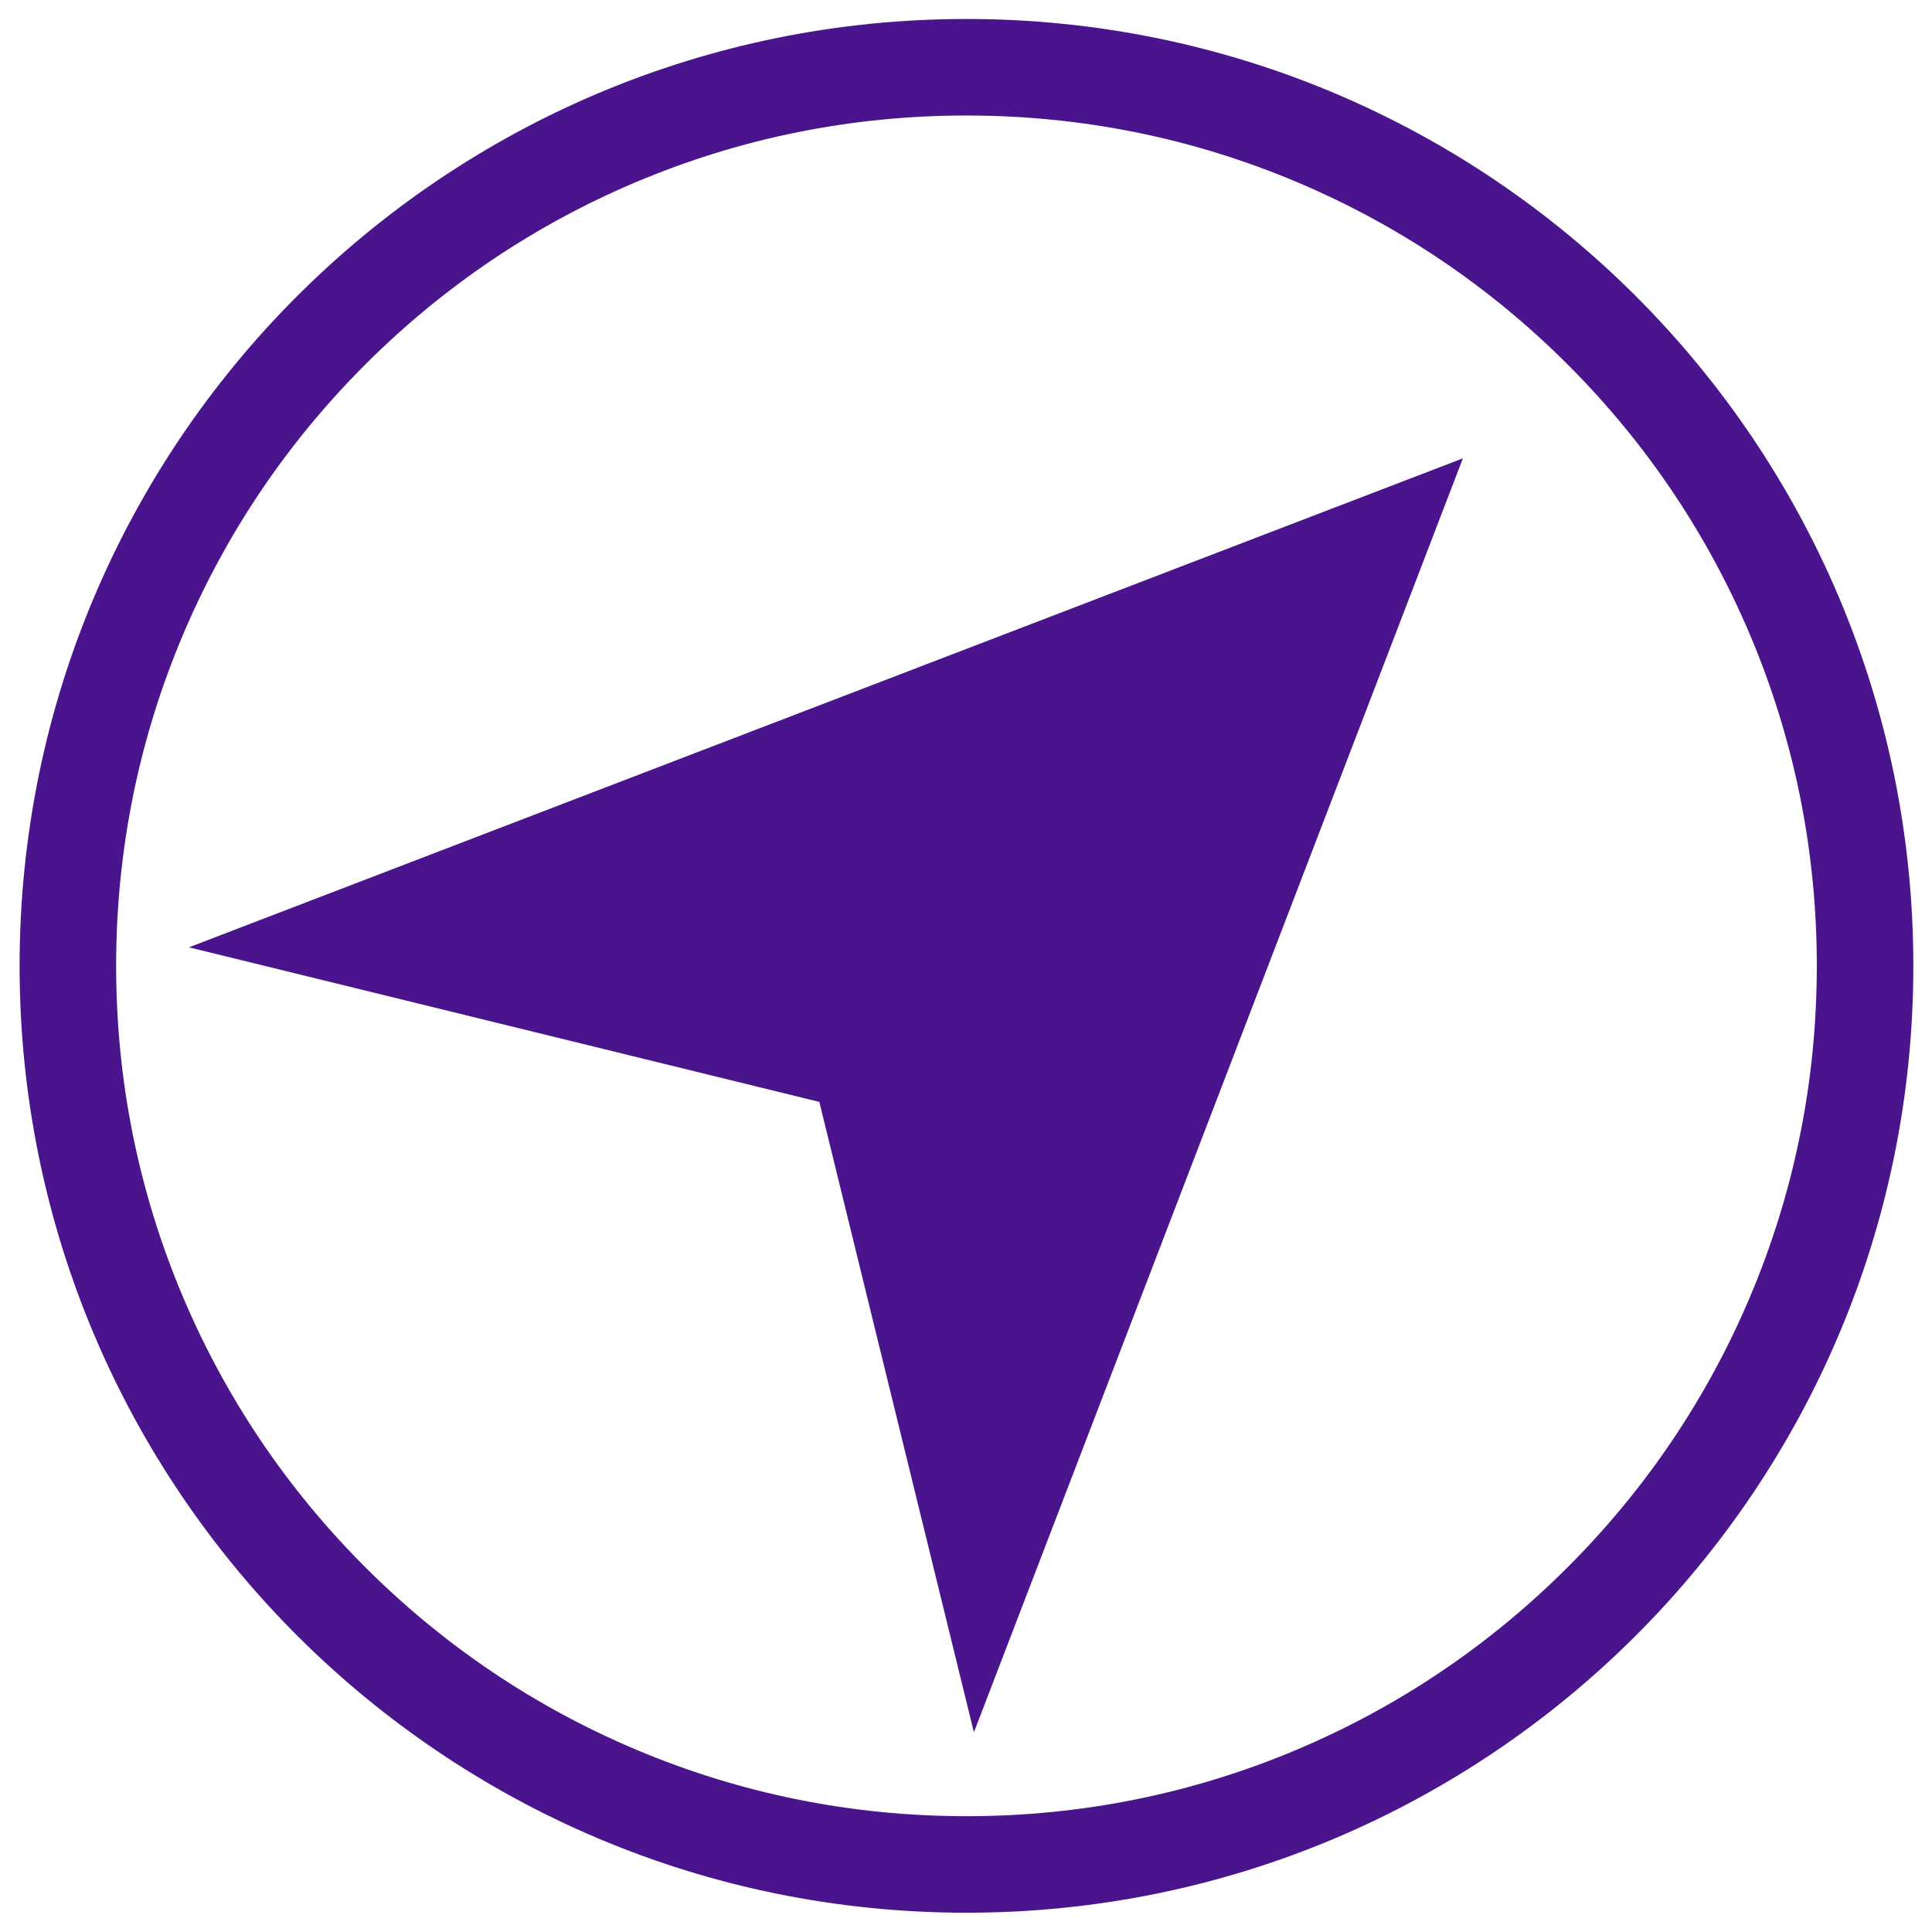 <svg t="1756465489362" class="icon" viewBox="0 0 1024 1024" version="1.1" xmlns="http://www.w3.org/2000/svg" p-id="26405" width="200" height="200"><path d="M512.251 61.222c60.866 0 119.884 11.909 175.416 35.397 53.662 22.697 101.867 55.201 143.275 96.609 41.408 41.408 73.912 89.612 96.609 143.275 23.488 55.532 35.397 114.55 35.397 175.416s-11.909 119.884-35.397 175.416c-22.697 53.662-55.201 101.867-96.609 143.275-41.408 41.408-89.612 73.911-143.275 96.609C632.135 950.708 573.117 962.617 512.251 962.617c-60.866 0-119.884-11.909-175.416-35.397-53.663-22.698-101.867-55.201-143.275-96.609-41.408-41.408-73.911-89.613-96.609-143.275-23.488-55.532-35.397-114.55-35.397-175.416s11.909-119.884 35.397-175.416c22.698-53.662 55.201-101.867 96.609-143.275 41.408-41.408 89.613-73.912 143.275-96.609C392.366 73.132 451.384 61.222 512.251 61.222M512.251 10.057c-277.171 0-501.862 224.691-501.862 501.862S235.08 1013.782 512.251 1013.782s501.862-224.691 501.862-501.862S789.421 10.057 512.251 10.057L512.251 10.057z" fill="#4A148C" p-id="26406"></path><path d="M516.19 918.148 434.26 584.028 100.141 502.098 775.37 242.92Z" fill="#4A148C" p-id="26407"></path></svg>

